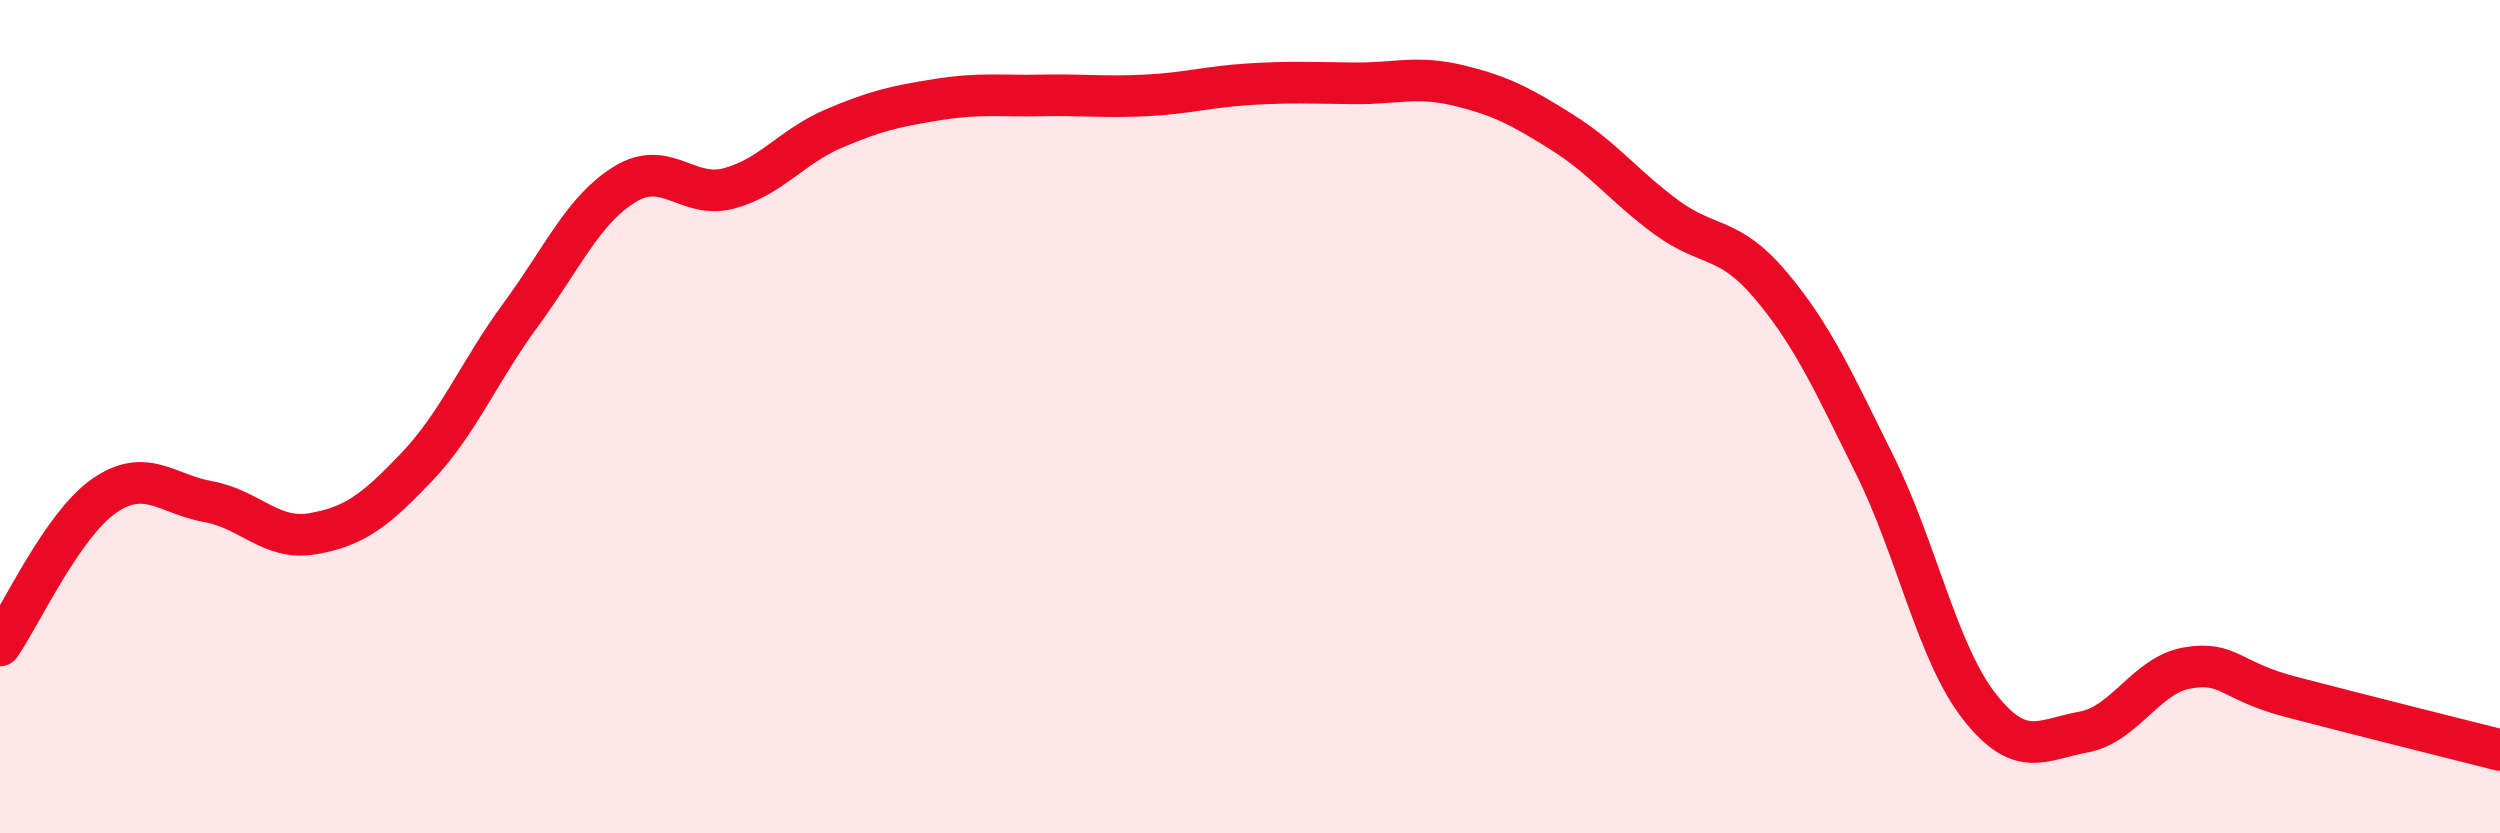 
    <svg width="60" height="20" viewBox="0 0 60 20" xmlns="http://www.w3.org/2000/svg">
      <path
        d="M 0,15.49 C 0.5,14.77 1.5,12.59 2.5,11.9 C 3.5,11.21 4,11.86 5,12.04 C 6,12.22 6.5,12.98 7.5,12.81 C 8.5,12.64 9,12.26 10,11.21 C 11,10.16 11.5,8.91 12.5,7.55 C 13.5,6.19 14,5.03 15,4.42 C 16,3.81 16.5,4.79 17.5,4.52 C 18.5,4.25 19,3.52 20,3.09 C 21,2.66 21.5,2.55 22.5,2.39 C 23.5,2.23 24,2.31 25,2.29 C 26,2.27 26.5,2.34 27.5,2.29 C 28.5,2.24 29,2.08 30,2.02 C 31,1.96 31.5,1.99 32.5,2 C 33.5,2.01 34,1.81 35,2.05 C 36,2.29 36.5,2.55 37.5,3.18 C 38.5,3.81 39,4.49 40,5.22 C 41,5.95 41.5,5.66 42.5,6.85 C 43.5,8.04 44,9.15 45,11.17 C 46,13.19 46.5,15.67 47.5,16.95 C 48.5,18.23 49,17.75 50,17.57 C 51,17.39 51.5,16.2 52.5,16.03 C 53.5,15.86 53.5,16.34 55,16.73 C 56.5,17.12 59,17.75 60,18L60 20L0 20Z"
        fill="#EB0A25"
        opacity="0.1"
        stroke-linecap="round"
        stroke-linejoin="round"
      />
      <path
        d="M 0,15.49 C 0.5,14.77 1.5,12.59 2.5,11.9 C 3.5,11.21 4,11.86 5,12.04 C 6,12.22 6.5,12.98 7.5,12.81 C 8.5,12.64 9,12.26 10,11.21 C 11,10.16 11.5,8.91 12.5,7.55 C 13.5,6.19 14,5.03 15,4.42 C 16,3.81 16.5,4.79 17.5,4.52 C 18.5,4.25 19,3.52 20,3.09 C 21,2.66 21.5,2.55 22.5,2.39 C 23.5,2.23 24,2.31 25,2.29 C 26,2.27 26.5,2.34 27.5,2.29 C 28.5,2.24 29,2.08 30,2.02 C 31,1.96 31.5,1.99 32.5,2 C 33.5,2.01 34,1.81 35,2.05 C 36,2.29 36.5,2.55 37.5,3.18 C 38.5,3.81 39,4.49 40,5.22 C 41,5.95 41.5,5.66 42.5,6.85 C 43.5,8.04 44,9.15 45,11.17 C 46,13.19 46.5,15.67 47.5,16.95 C 48.5,18.23 49,17.75 50,17.57 C 51,17.39 51.5,16.2 52.5,16.03 C 53.5,15.86 53.5,16.34 55,16.73 C 56.5,17.12 59,17.75 60,18"
        stroke="#EB0A25"
        stroke-width="1"
        fill="none"
        stroke-linecap="round"
        stroke-linejoin="round"
      />
    </svg>
  